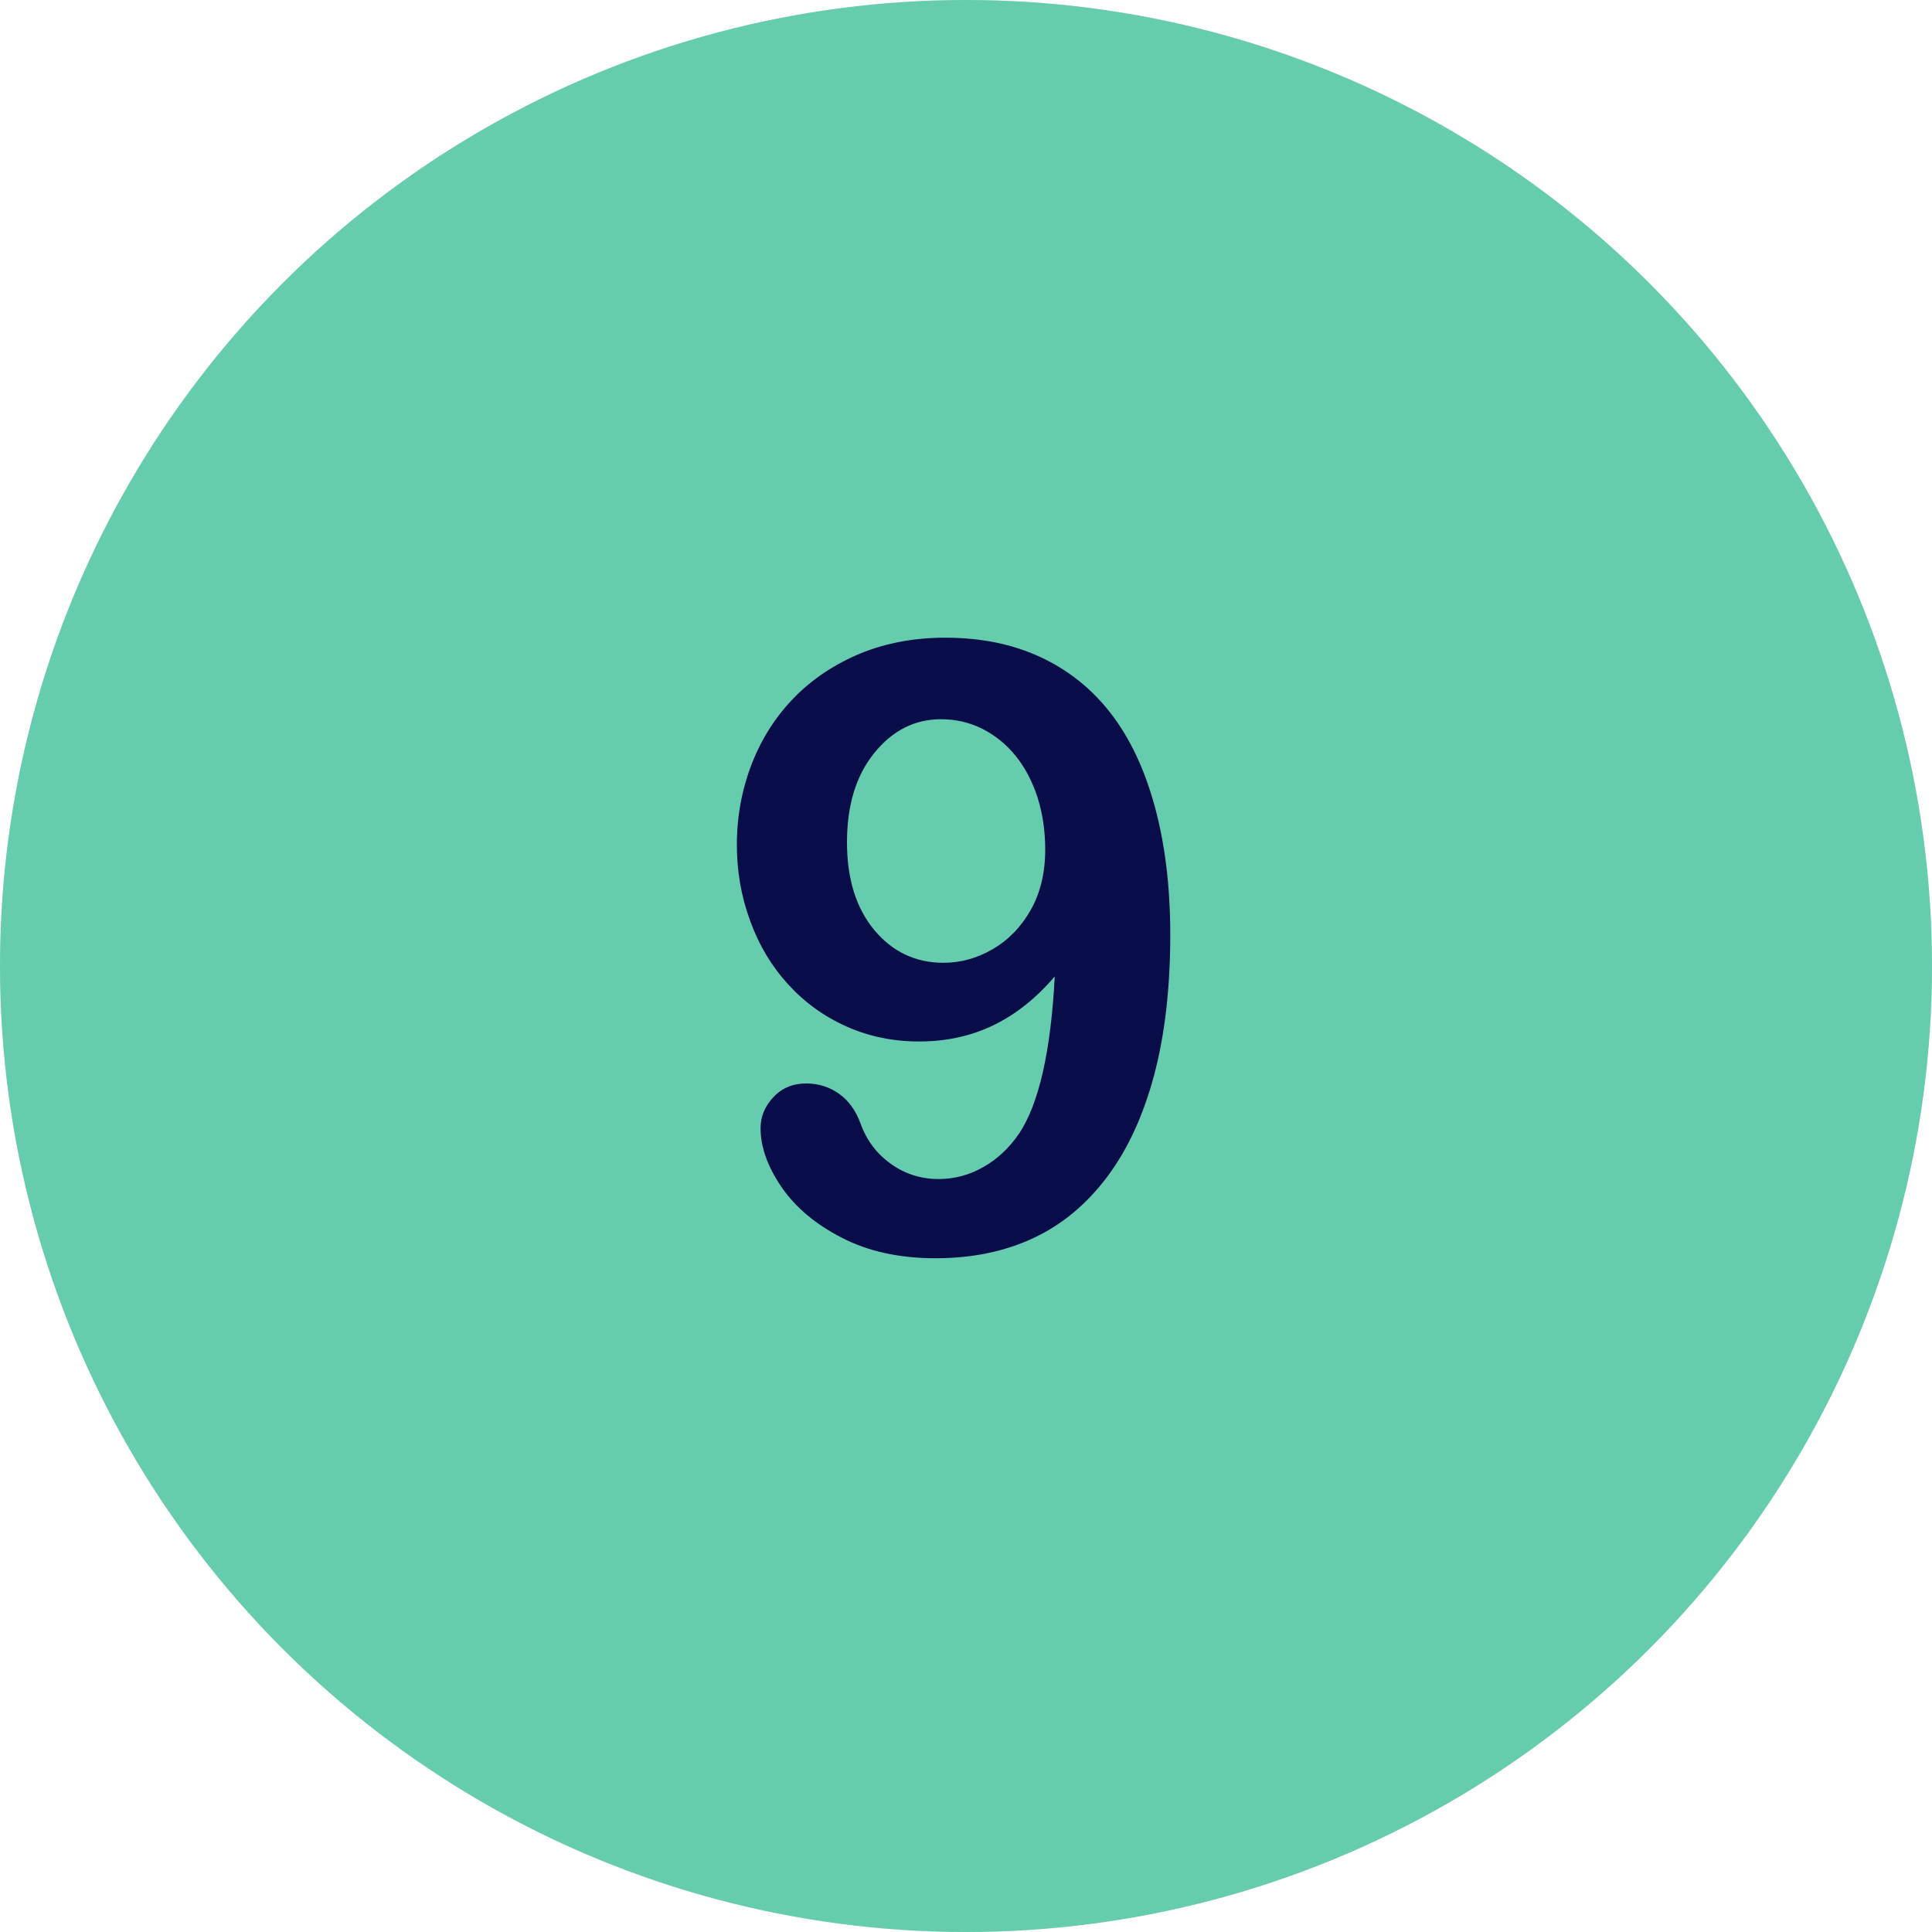 <svg xmlns="http://www.w3.org/2000/svg" xmlns:xlink="http://www.w3.org/1999/xlink" id="Layer_1" x="0px" y="0px" viewBox="0 0 1500 1500" style="enable-background:new 0 0 1500 1500;" xml:space="preserve"><style type="text/css">	.st0{fill:#E5E7EB;}	.st1{fill:#65CDAE;}	.st2{fill:#090D49;}</style><circle class="st0" cx="750" cy="750" r="750"></circle><circle class="st1" cx="750" cy="750" r="750"></circle><g>	<path class="st2" d="M818.9,758.1c-14.2,16.7-30,29.3-47.4,37.8c-17.5,8.5-36.8,12.7-58,12.7c-20.2,0-39-3.9-56.4-11.7   c-17.5-7.8-32.6-18.8-45.3-32.8c-12.8-14-22.6-30.4-29.4-49.2c-6.9-18.8-10.3-38.4-10.3-59c0-22.1,3.9-43,11.6-62.9   c7.7-19.8,18.8-37,33.1-51.6c14.4-14.6,31.5-25.9,51.3-34.1c19.8-8.1,41.8-12.2,65.8-12.2c27.7,0,52.3,5,74,15.1   c21.7,10.1,39.9,24.7,54.7,43.9c14.8,19.2,26.2,43.4,34.1,72.5c7.9,29.2,11.9,62.2,11.9,99.1c0,41.2-4.2,77.5-12.5,108.9   c-8.4,31.4-20.5,57.8-36.5,79.1c-16,21.3-35.1,37.2-57.4,47.6c-22.3,10.4-47.6,15.6-75.9,15.6c-27.9,0-52.1-5.3-72.7-15.9   c-20.6-10.6-36.2-23.8-47-39.6c-10.7-15.8-16.1-30.9-16.1-45.5c0-9,3.3-17,10-24.1c6.6-7.1,15.1-10.6,25.4-10.6   c9.4,0,17.9,2.6,25.4,7.9c7.5,5.3,13.2,13.1,17,23.6c4.7,12.9,12.5,23.2,23.5,31c10.9,7.8,23.3,11.7,37,11.7   c12.2,0,23.8-3.1,34.7-9.3c10.9-6.2,20.3-15,28-26.4C806.6,856.7,815.9,816.2,818.9,758.1z M811.5,659.7c0-14.6-2-28-5.9-40.4   c-4-12.3-9.5-23-16.7-32c-7.2-9-15.8-16.1-25.7-21.2c-10-5.1-20.9-7.7-32.6-7.7c-20.4,0-37.6,8.7-51.8,26.2   c-14.2,17.5-21.2,40.6-21.2,69.3c0,28.5,7.1,51.2,21.2,68.2c14.2,16.9,32,25.4,53.7,25.4c13.3,0,26-3.5,38.1-10.5   c12.1-7,22-17.1,29.6-30.4C807.7,693.4,811.5,677.7,811.5,659.7z"></path></g></svg>